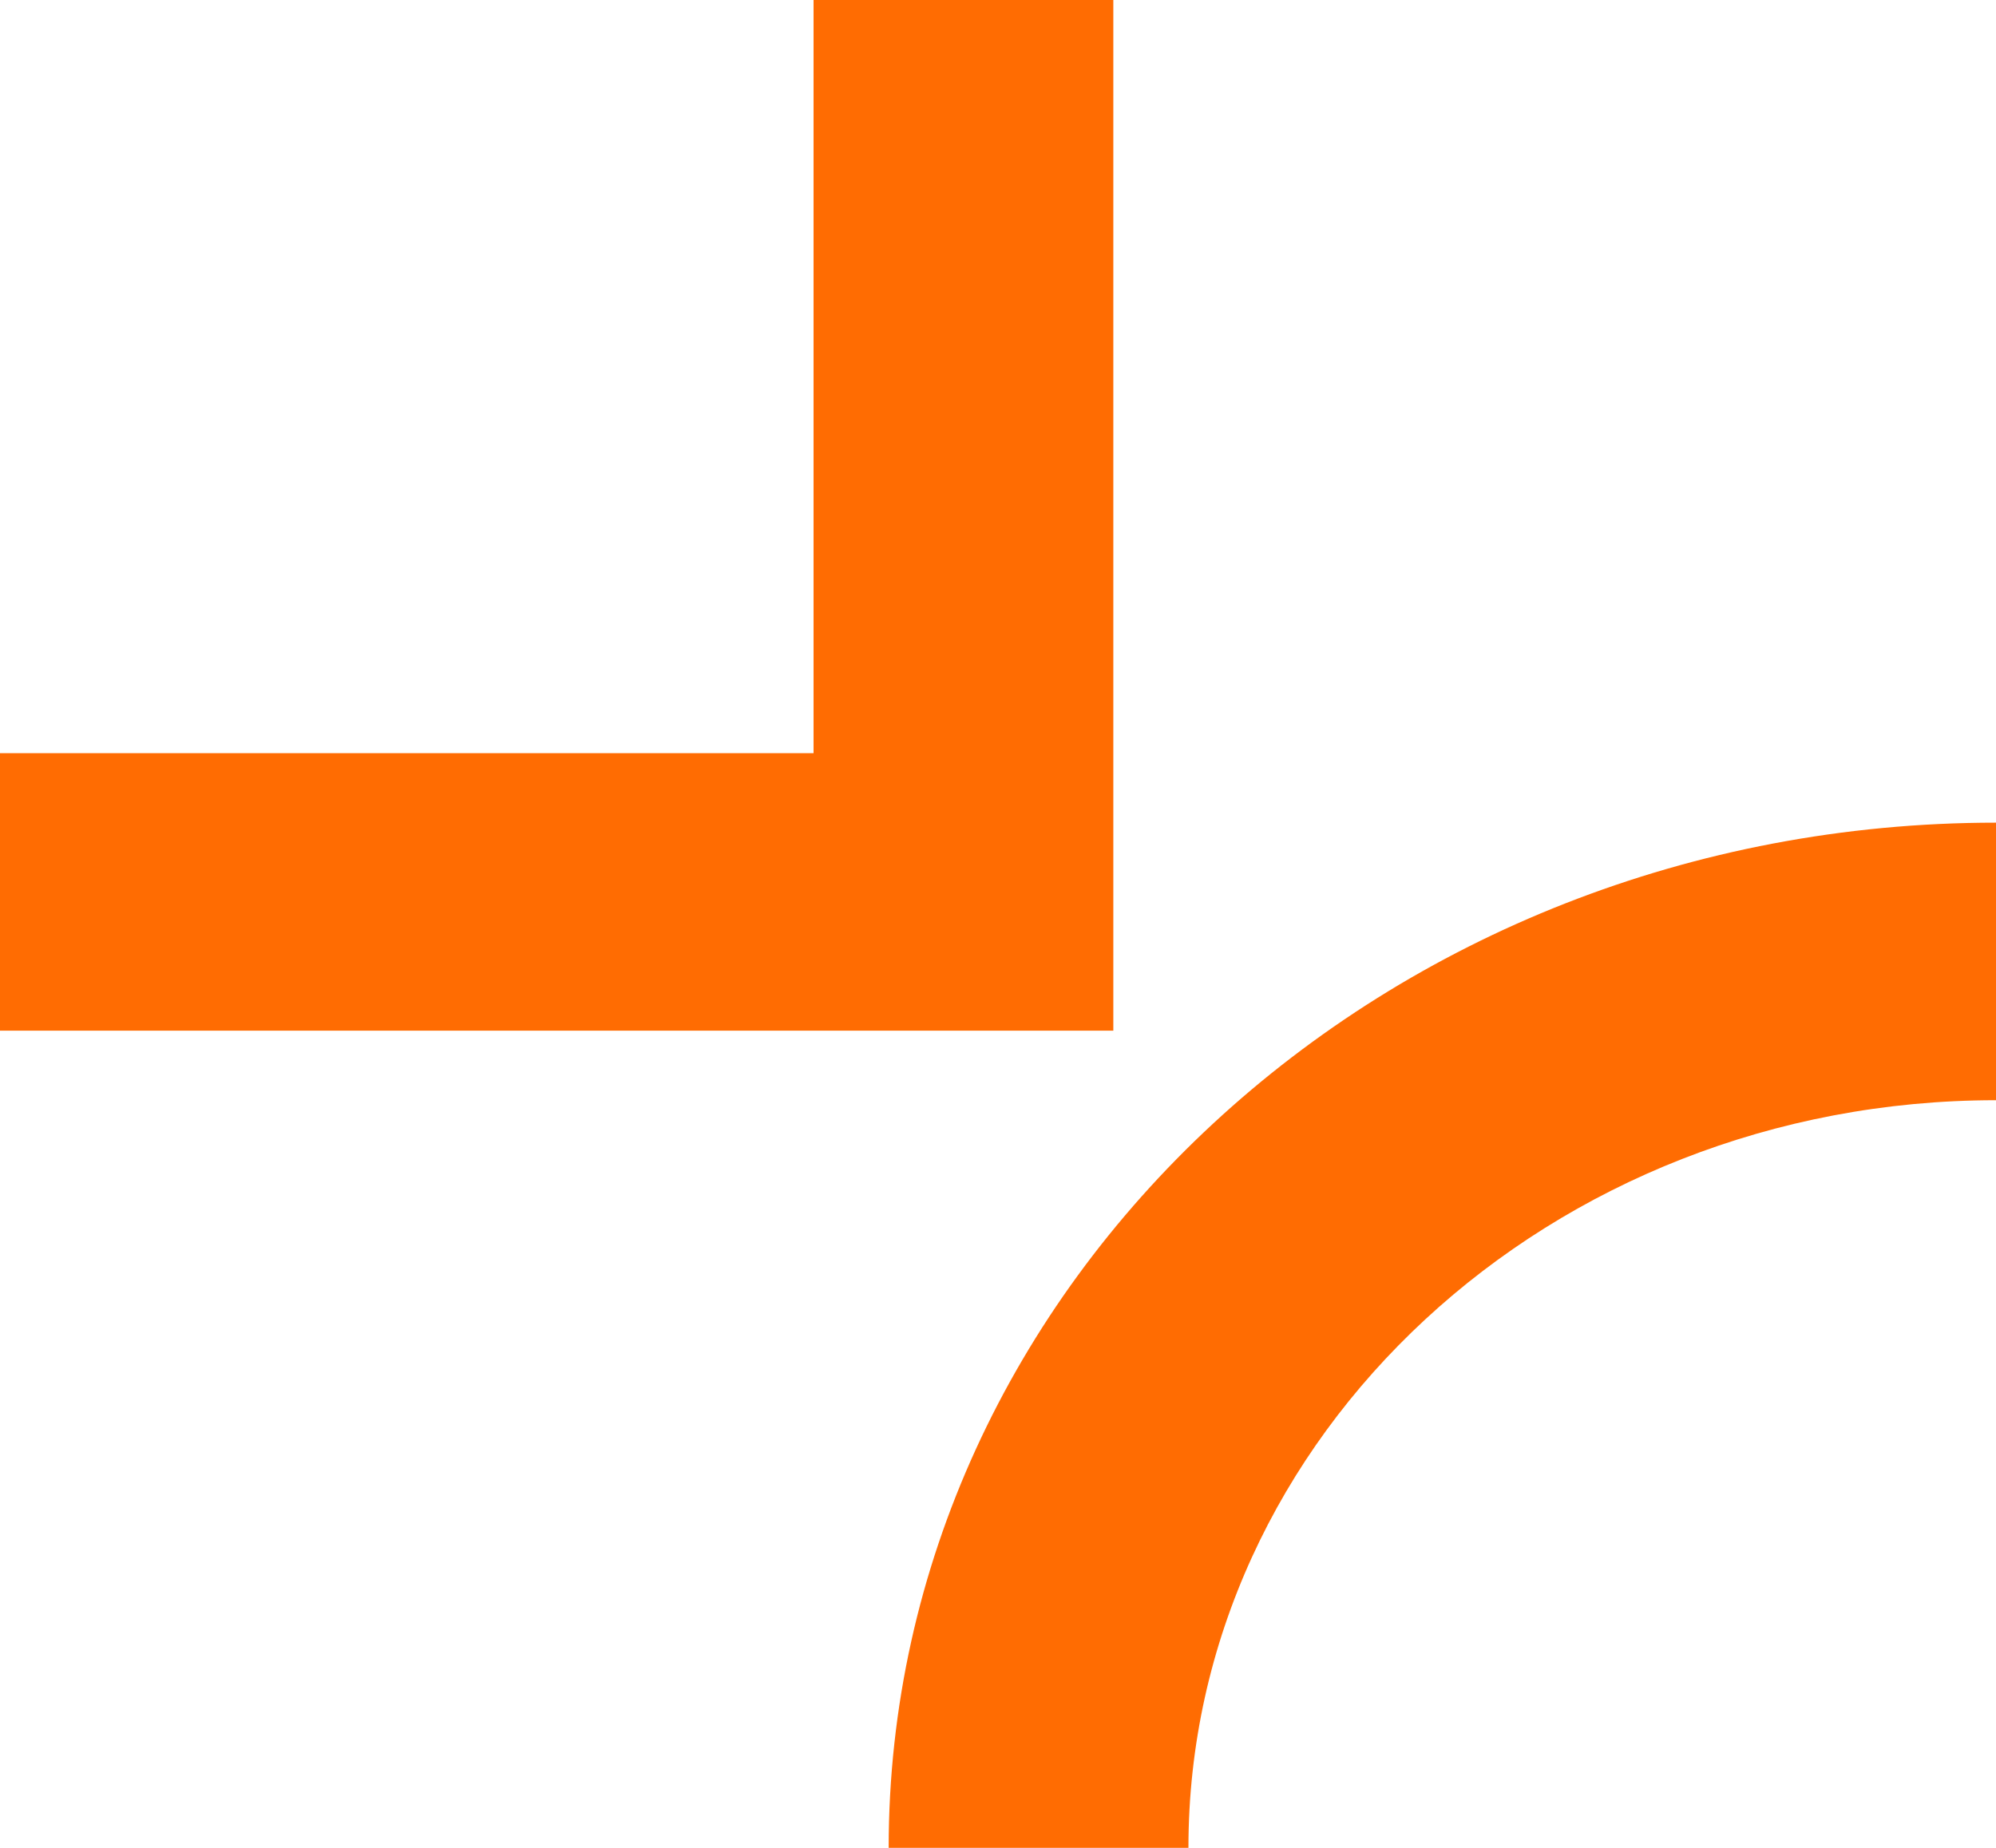 <?xml version="1.0" encoding="UTF-8"?> <svg xmlns="http://www.w3.org/2000/svg" width="27" height="25" viewBox="0 0 27 25" fill="none"><g clip-path="url(#clip0_201_925)"><path d="M15.06 13.944H0V10.19H11.005V0H15.06V13.944Z" fill="#FF6C02"></path><path d="M16.076 25H12.021C12.021 17.358 18.737 11.13 27 11.13V14.885C20.976 14.885 16.076 19.422 16.076 25Z" fill="#FF6C02"></path></g><defs><clipPath id="clip0_201_925"><rect width="27" height="25" fill="white"></rect></clipPath></defs></svg> 
